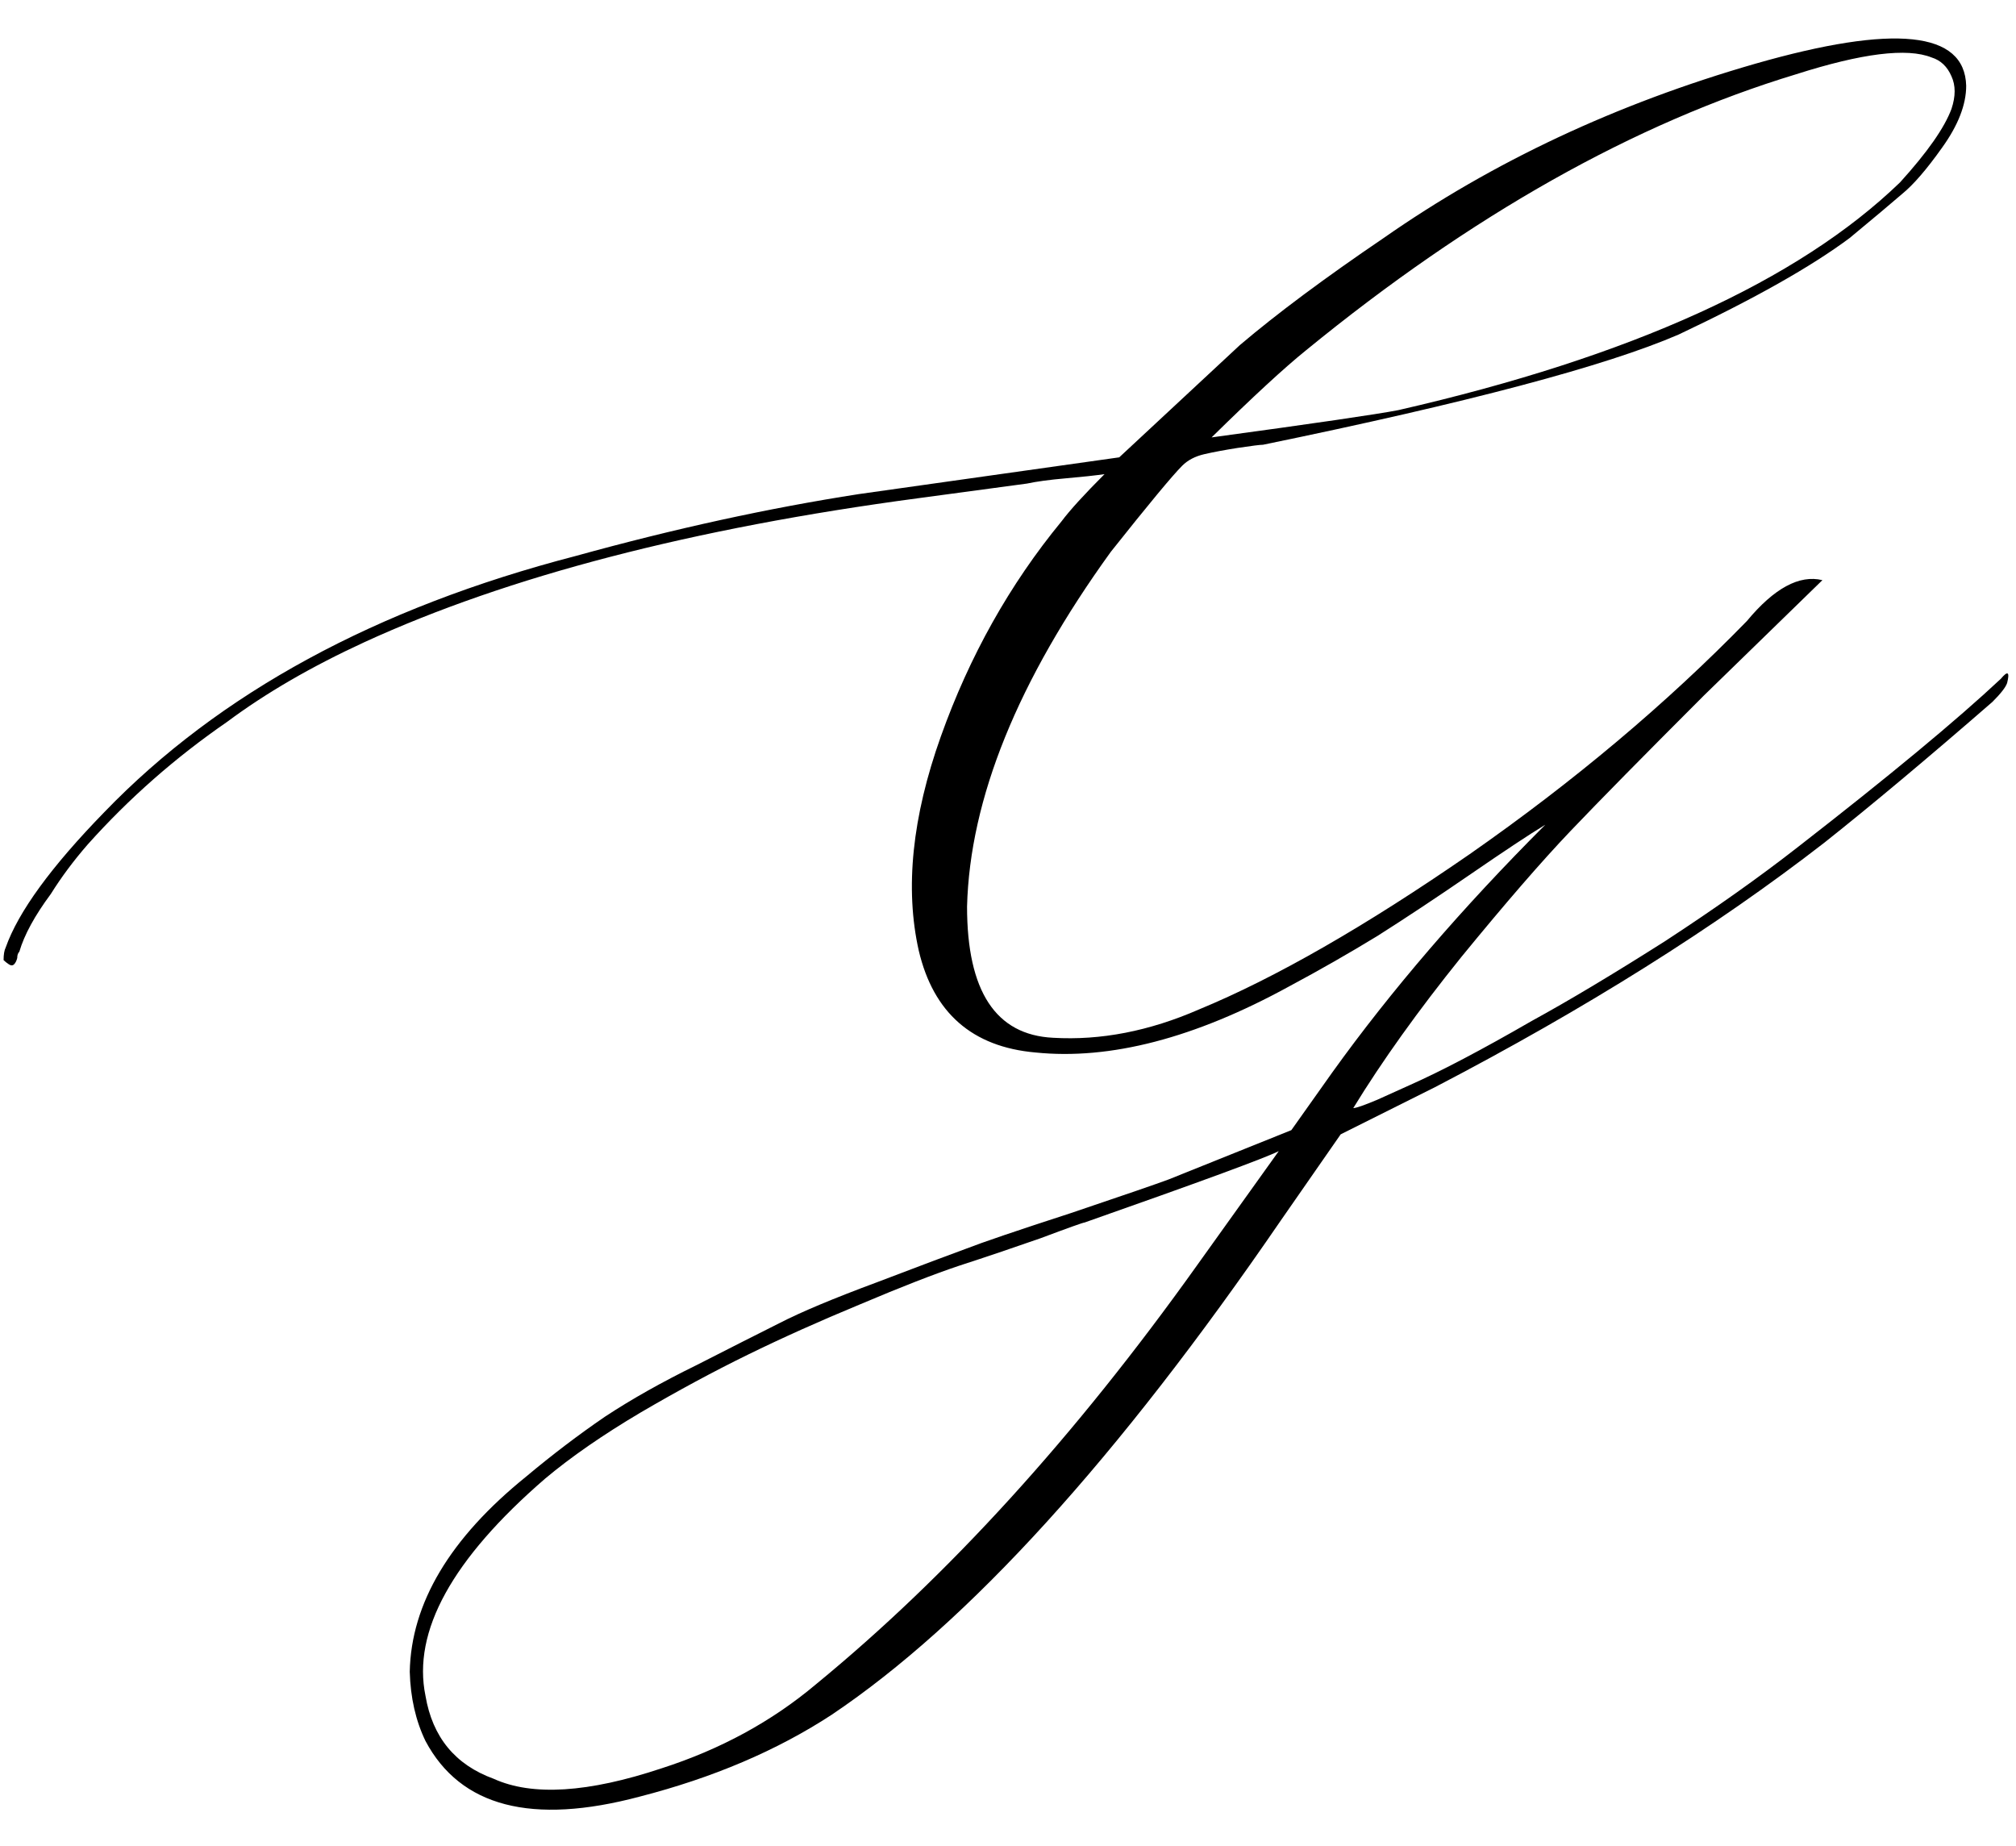 <?xml version="1.0" encoding="UTF-8"?> <svg xmlns="http://www.w3.org/2000/svg" width="272" height="249" viewBox="0 0 272 249" fill="none"><path d="M269.952 91.578C270.896 90.445 271.179 90.634 270.802 92.144C270.613 92.711 269.952 93.561 268.819 94.693C260.134 102.245 252.582 108.57 246.163 113.668C231.437 125.09 213.925 136.088 193.629 146.661L180.885 153.033L172.813 164.645C150.818 196.741 130.616 218.972 112.208 231.339C104.845 236.153 96.207 239.835 86.295 242.384C71.757 246.254 62.128 243.753 57.408 234.879C56.087 232.141 55.379 229.026 55.284 225.533C55.473 216.282 60.712 207.503 71.002 199.195C74.495 196.269 78.035 193.578 81.622 191.124C85.209 188.764 89.316 186.451 93.941 184.186C98.567 181.826 102.296 179.938 105.128 178.521C108.054 177.011 112.444 175.17 118.297 172.999C124.244 170.733 128.256 169.223 130.333 168.468C132.504 167.618 137.224 166.013 144.493 163.653C151.762 161.199 156.152 159.688 157.662 159.122L174.229 152.467L179.752 144.679C187.682 133.634 197.263 122.494 208.497 111.261C206.326 112.582 202.975 114.801 198.443 117.916C193.912 121.031 189.711 123.816 185.841 126.271C181.97 128.631 178.006 130.896 173.946 133.067C161.202 140.053 149.78 143.027 139.679 141.988C131.183 141.233 125.943 136.655 123.961 128.253C122.073 119.851 123.064 110.222 126.935 99.366C130.805 88.51 136.233 78.834 143.219 70.338C144.352 68.828 146.287 66.704 149.024 63.966C147.703 64.155 145.956 64.343 143.785 64.532C141.614 64.721 139.868 64.957 138.546 65.24L123.819 67.223C93.422 71.282 68.547 77.748 49.195 86.622C42.021 89.926 35.838 93.513 30.645 97.384C23.66 102.198 17.382 107.721 11.812 113.951C9.924 116.122 8.272 118.341 6.856 120.606C4.685 123.533 3.269 126.129 2.608 128.395C2.42 128.583 2.325 128.867 2.325 129.244C2.231 129.622 2.089 129.905 1.9 130.094C1.712 130.283 1.476 130.283 1.192 130.094C0.909 129.905 0.673 129.716 0.484 129.527C0.484 128.772 0.579 128.206 0.768 127.828C2.467 123.014 6.904 116.925 14.078 109.562C29.56 93.513 50.753 81.996 77.657 75.011C90.968 71.329 103.712 68.544 115.89 66.656L151.007 61.7L167.291 46.549C172.294 42.301 178.761 37.486 186.69 32.105C201.417 21.816 218.126 13.98 236.817 8.6C255.603 3.219 265.09 4.21 265.279 11.573C265.279 14.122 264.194 16.907 262.022 19.928C259.946 22.854 258.152 24.931 256.642 26.158C255.226 27.385 252.866 29.368 249.562 32.105C244.369 35.976 236.676 40.318 226.48 45.133C216.663 49.381 197.971 54.337 170.406 60.001C170.029 60.001 168.896 60.143 167.008 60.426C165.214 60.709 163.704 60.992 162.477 61.275C161.249 61.559 160.258 62.078 159.503 62.833C158.181 64.155 154.972 68.025 149.874 74.444C137.319 91.814 130.852 107.768 130.475 122.306C130.475 133.728 134.345 139.628 142.086 140.006C148.505 140.383 155.066 139.109 161.769 136.183C172.058 131.935 184.236 124.949 198.302 115.226C212.368 105.408 224.828 94.929 235.685 83.79C239.366 79.353 242.765 77.512 245.88 78.268L229.879 93.844C221.76 101.962 215.766 108.051 211.896 112.11C208.025 116.17 203.116 121.834 197.169 129.103C191.316 136.371 186.454 143.168 182.584 149.493C182.962 149.493 184.047 149.116 185.841 148.36L190.23 146.378C194.479 144.49 199.954 141.611 206.656 137.74C211.66 135.003 217.654 131.415 224.64 126.979C231.437 122.542 237.431 118.294 242.623 114.234C254.895 104.7 264.005 97.148 269.952 91.578ZM176.212 47.257C173.285 49.617 169.037 53.535 163.468 59.01C177.345 57.122 185.746 55.895 188.673 55.328C220.014 48.154 242.576 37.911 256.358 24.601C260.04 20.541 262.353 17.237 263.297 14.688C263.863 12.989 263.863 11.526 263.297 10.299C262.73 8.977 261.834 8.128 260.606 7.75C257.302 6.428 251.214 7.184 242.34 10.016C220.533 16.624 198.491 29.037 176.212 47.257ZM161.485 170.733L172.53 155.299C170.642 156.243 161.91 159.452 146.334 164.928C146.145 164.928 144.163 165.636 140.387 167.052C136.611 168.373 132.976 169.601 129.483 170.733C126.085 171.866 121.601 173.613 116.031 175.973C110.556 178.238 105.506 180.504 100.88 182.77C96.254 185.035 91.44 187.631 86.436 190.558C81.339 193.578 77.044 196.552 73.551 199.479C60.995 210.335 55.615 220.105 57.408 228.79C58.352 234.36 61.42 238.089 66.612 239.977C71.804 242.337 79.356 241.865 89.269 238.561C97.198 236.012 104.137 232.236 110.084 227.232C127.926 212.6 145.06 193.767 161.485 170.733Z" fill="black"></path></svg> 